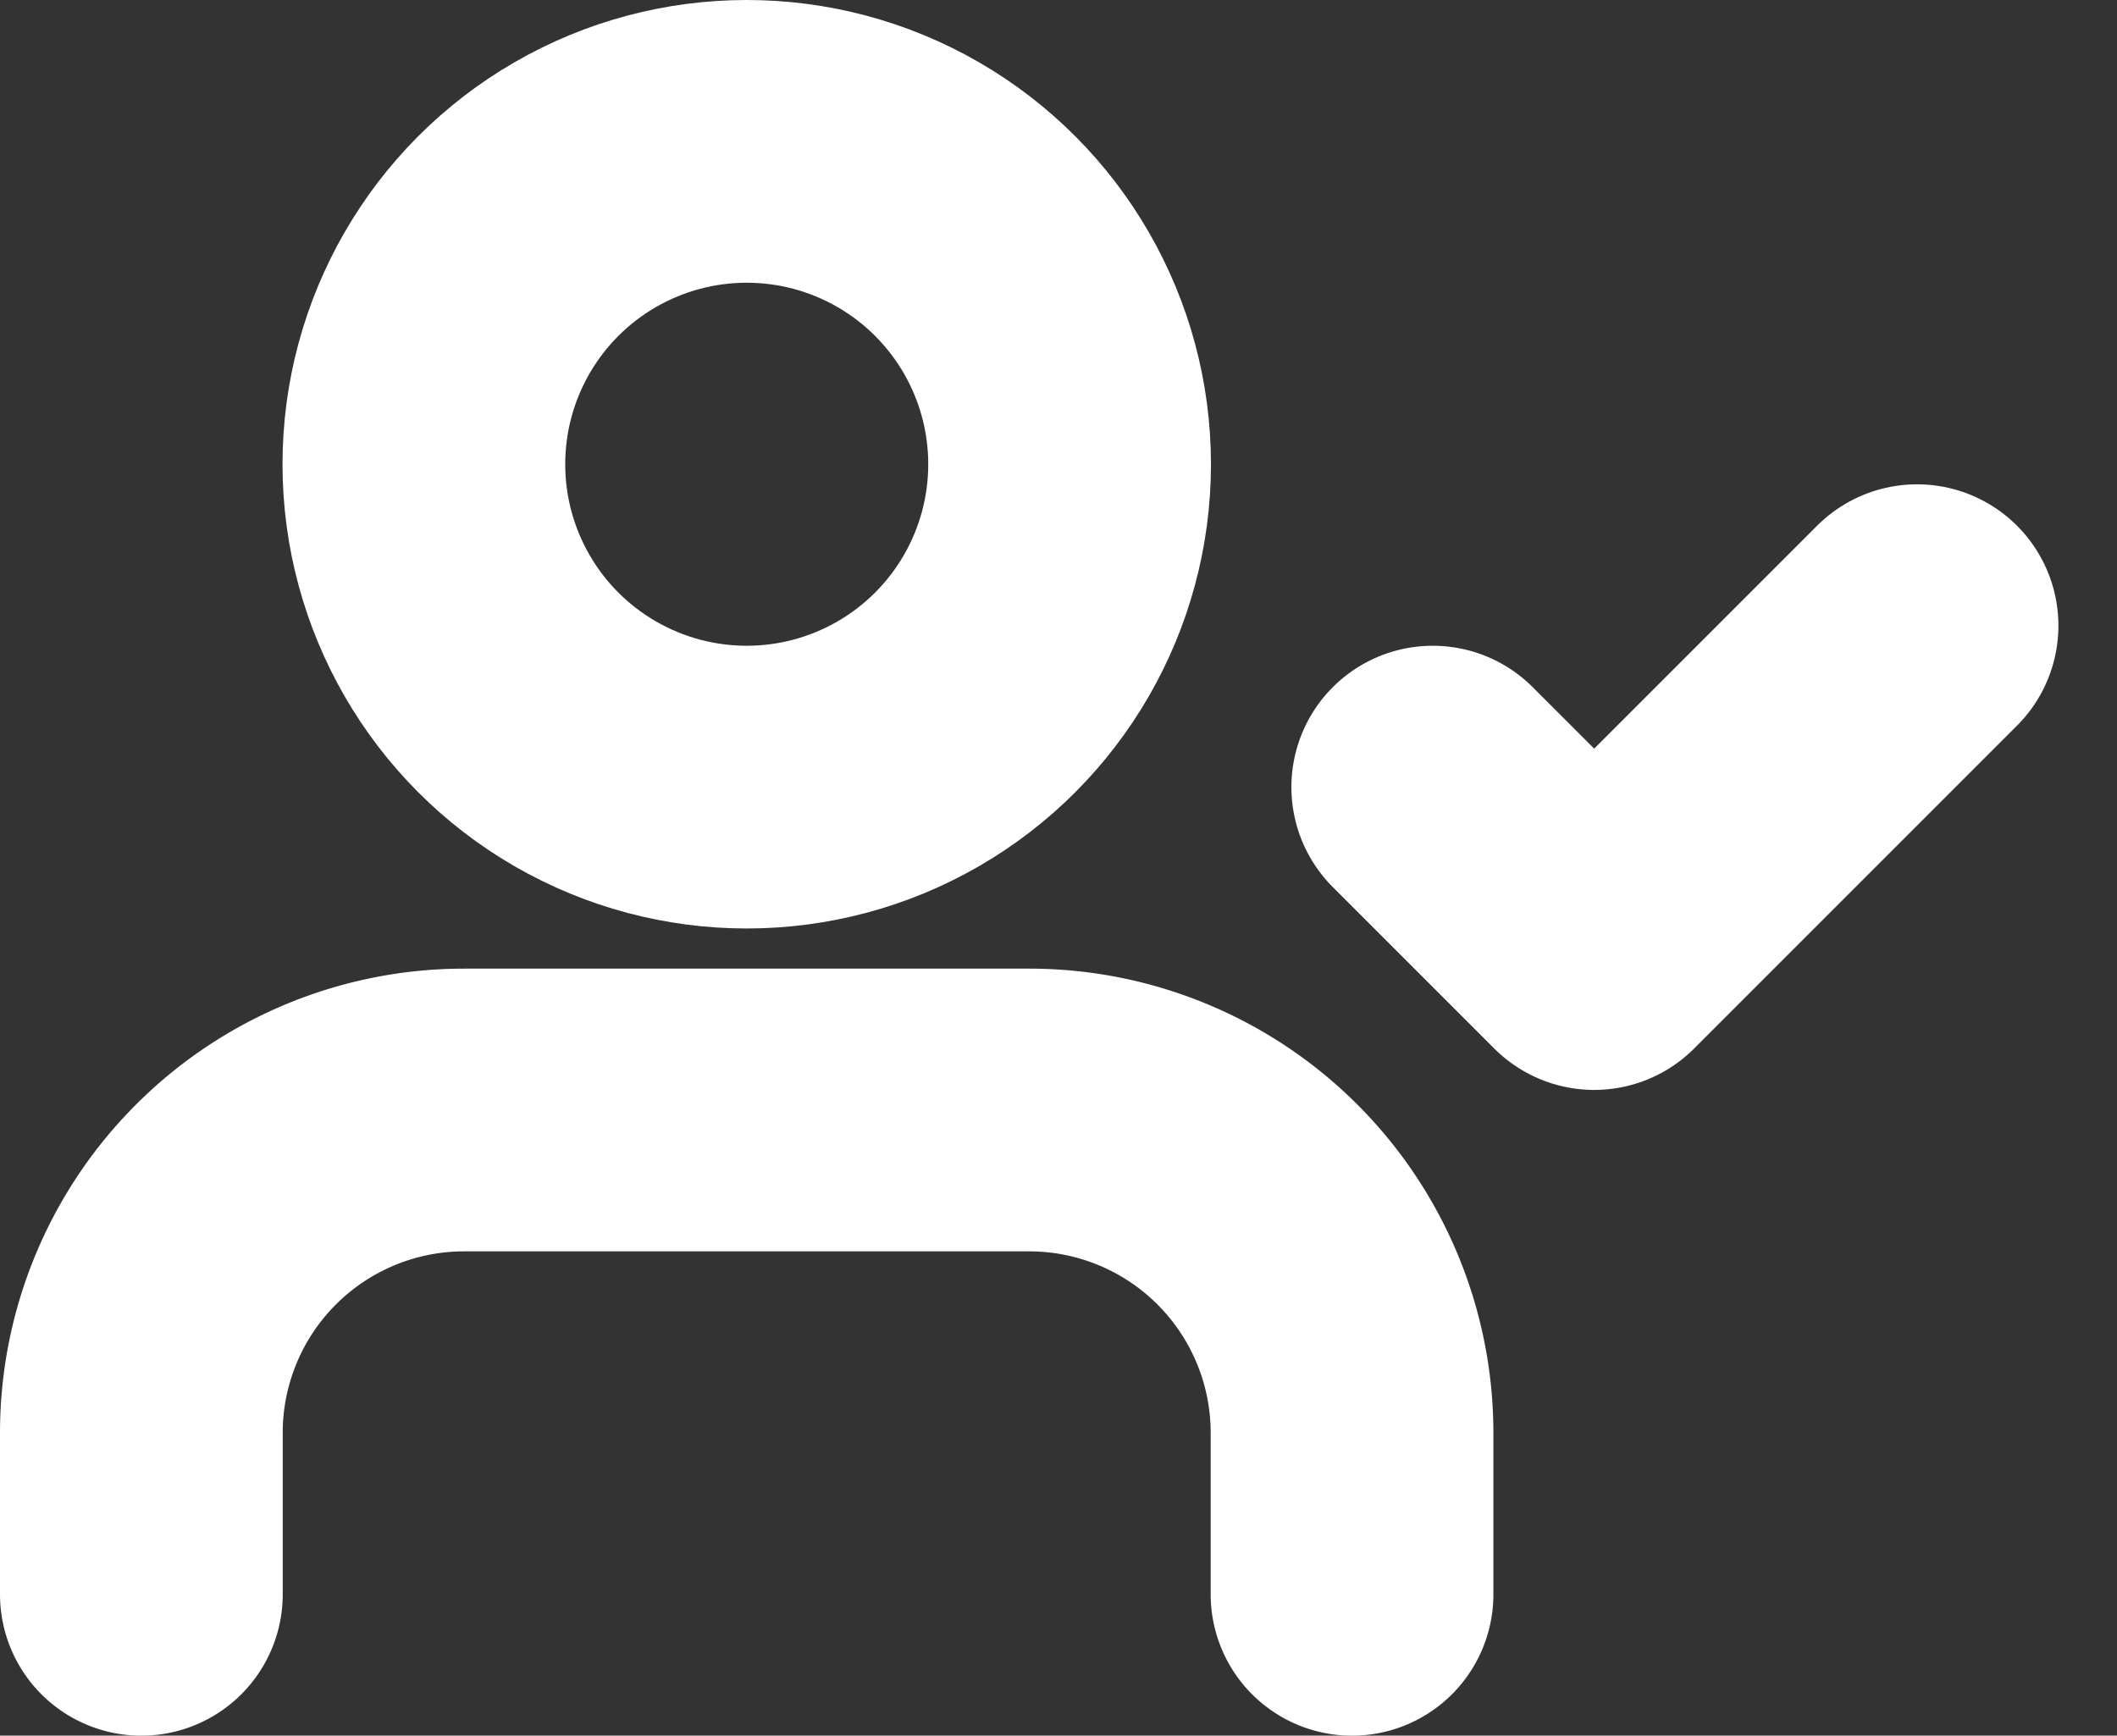 <svg xmlns="http://www.w3.org/2000/svg" width="29.952" height="24.555" viewBox="0 0 29.952 24.555">
  <rect x="0" y="0" width="29.952" height="24.555" fill="#333333" stroke="none"/>
  <g id="user-check" transform="translate(2 2)">
    <path id="Pfad_1090" data-name="Pfad 1090" d="M18.129,21.852V19.568A4.568,4.568,0,0,0,13.562,15H5.568A4.568,4.568,0,0,0,1,19.568v2.284" transform="translate(-1 -1.296)" fill="none" stroke="#fff" stroke-linecap="round" stroke-linejoin="round" stroke-width="4"/>
    <circle id="Ellipse_31" data-name="Ellipse 31" cx="4.568" cy="4.568" r="4.568" transform="translate(3.997 0)" fill="none" stroke="#fff" stroke-linecap="round" stroke-linejoin="round" stroke-width="4"/>
    <path id="Pfad_1091" data-name="Pfad 1091" d="M17,11.284l2.284,2.284L23.852,9" transform="translate(1.271 -2.148)" fill="none" stroke="#fff" stroke-linecap="round" stroke-linejoin="round" stroke-width="4"/>
  </g>
</svg>
